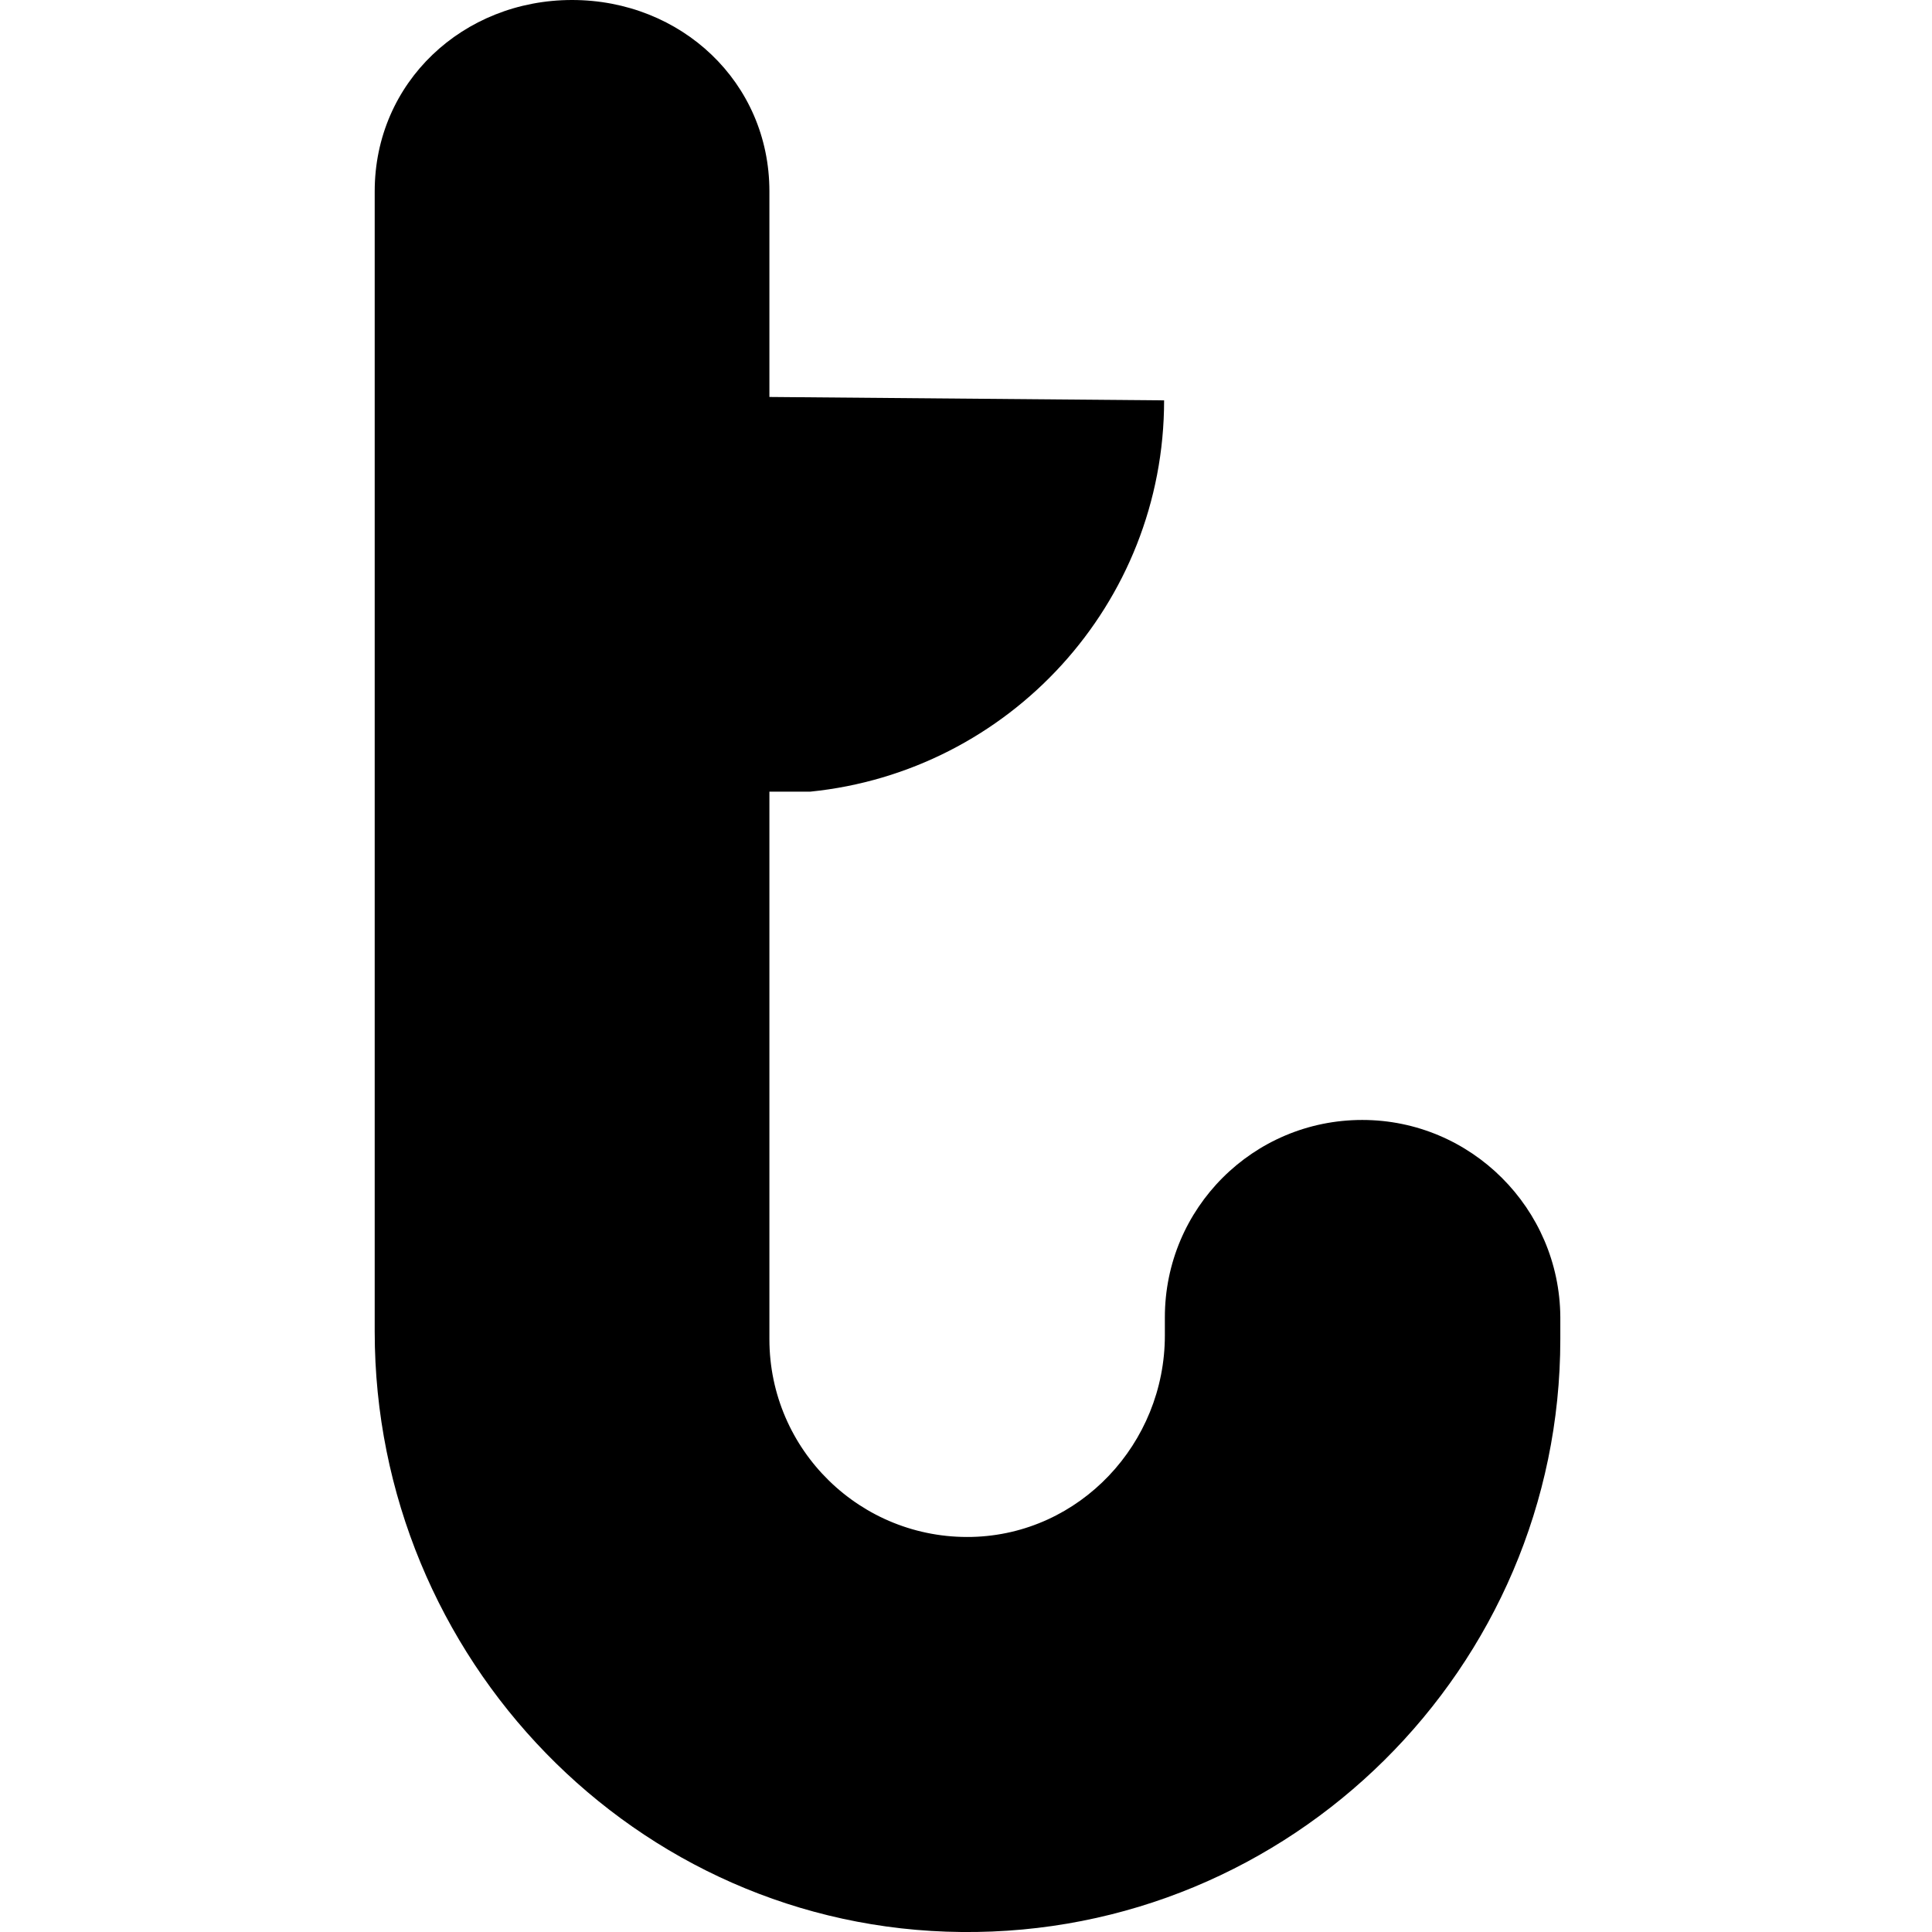 <svg xmlns="http://www.w3.org/2000/svg" xml:space="preserve" viewBox="0 0 512 512"><path d="M361 296.8c-28.9 0-52.3 23.4-52.3 52.3v4.8c0 28.6-22.5 52.7-51.1 53.4-29.5.7-53.7-23-53.7-52.4V209.8h10.8c52.7-5.3 93.8-49.7 93.8-103.7l-104.6-.9V43.9v6.8c0-28.9-23.4-50.7-52.3-50.7S99.3 21.8 99.3 50.7v302.2c0 86.5 69.1 158.3 155.5 159.1 87.3.9 158.7-70 158.7-157.1V349c-.2-28.7-23.6-52.2-52.5-52.2"/></svg>